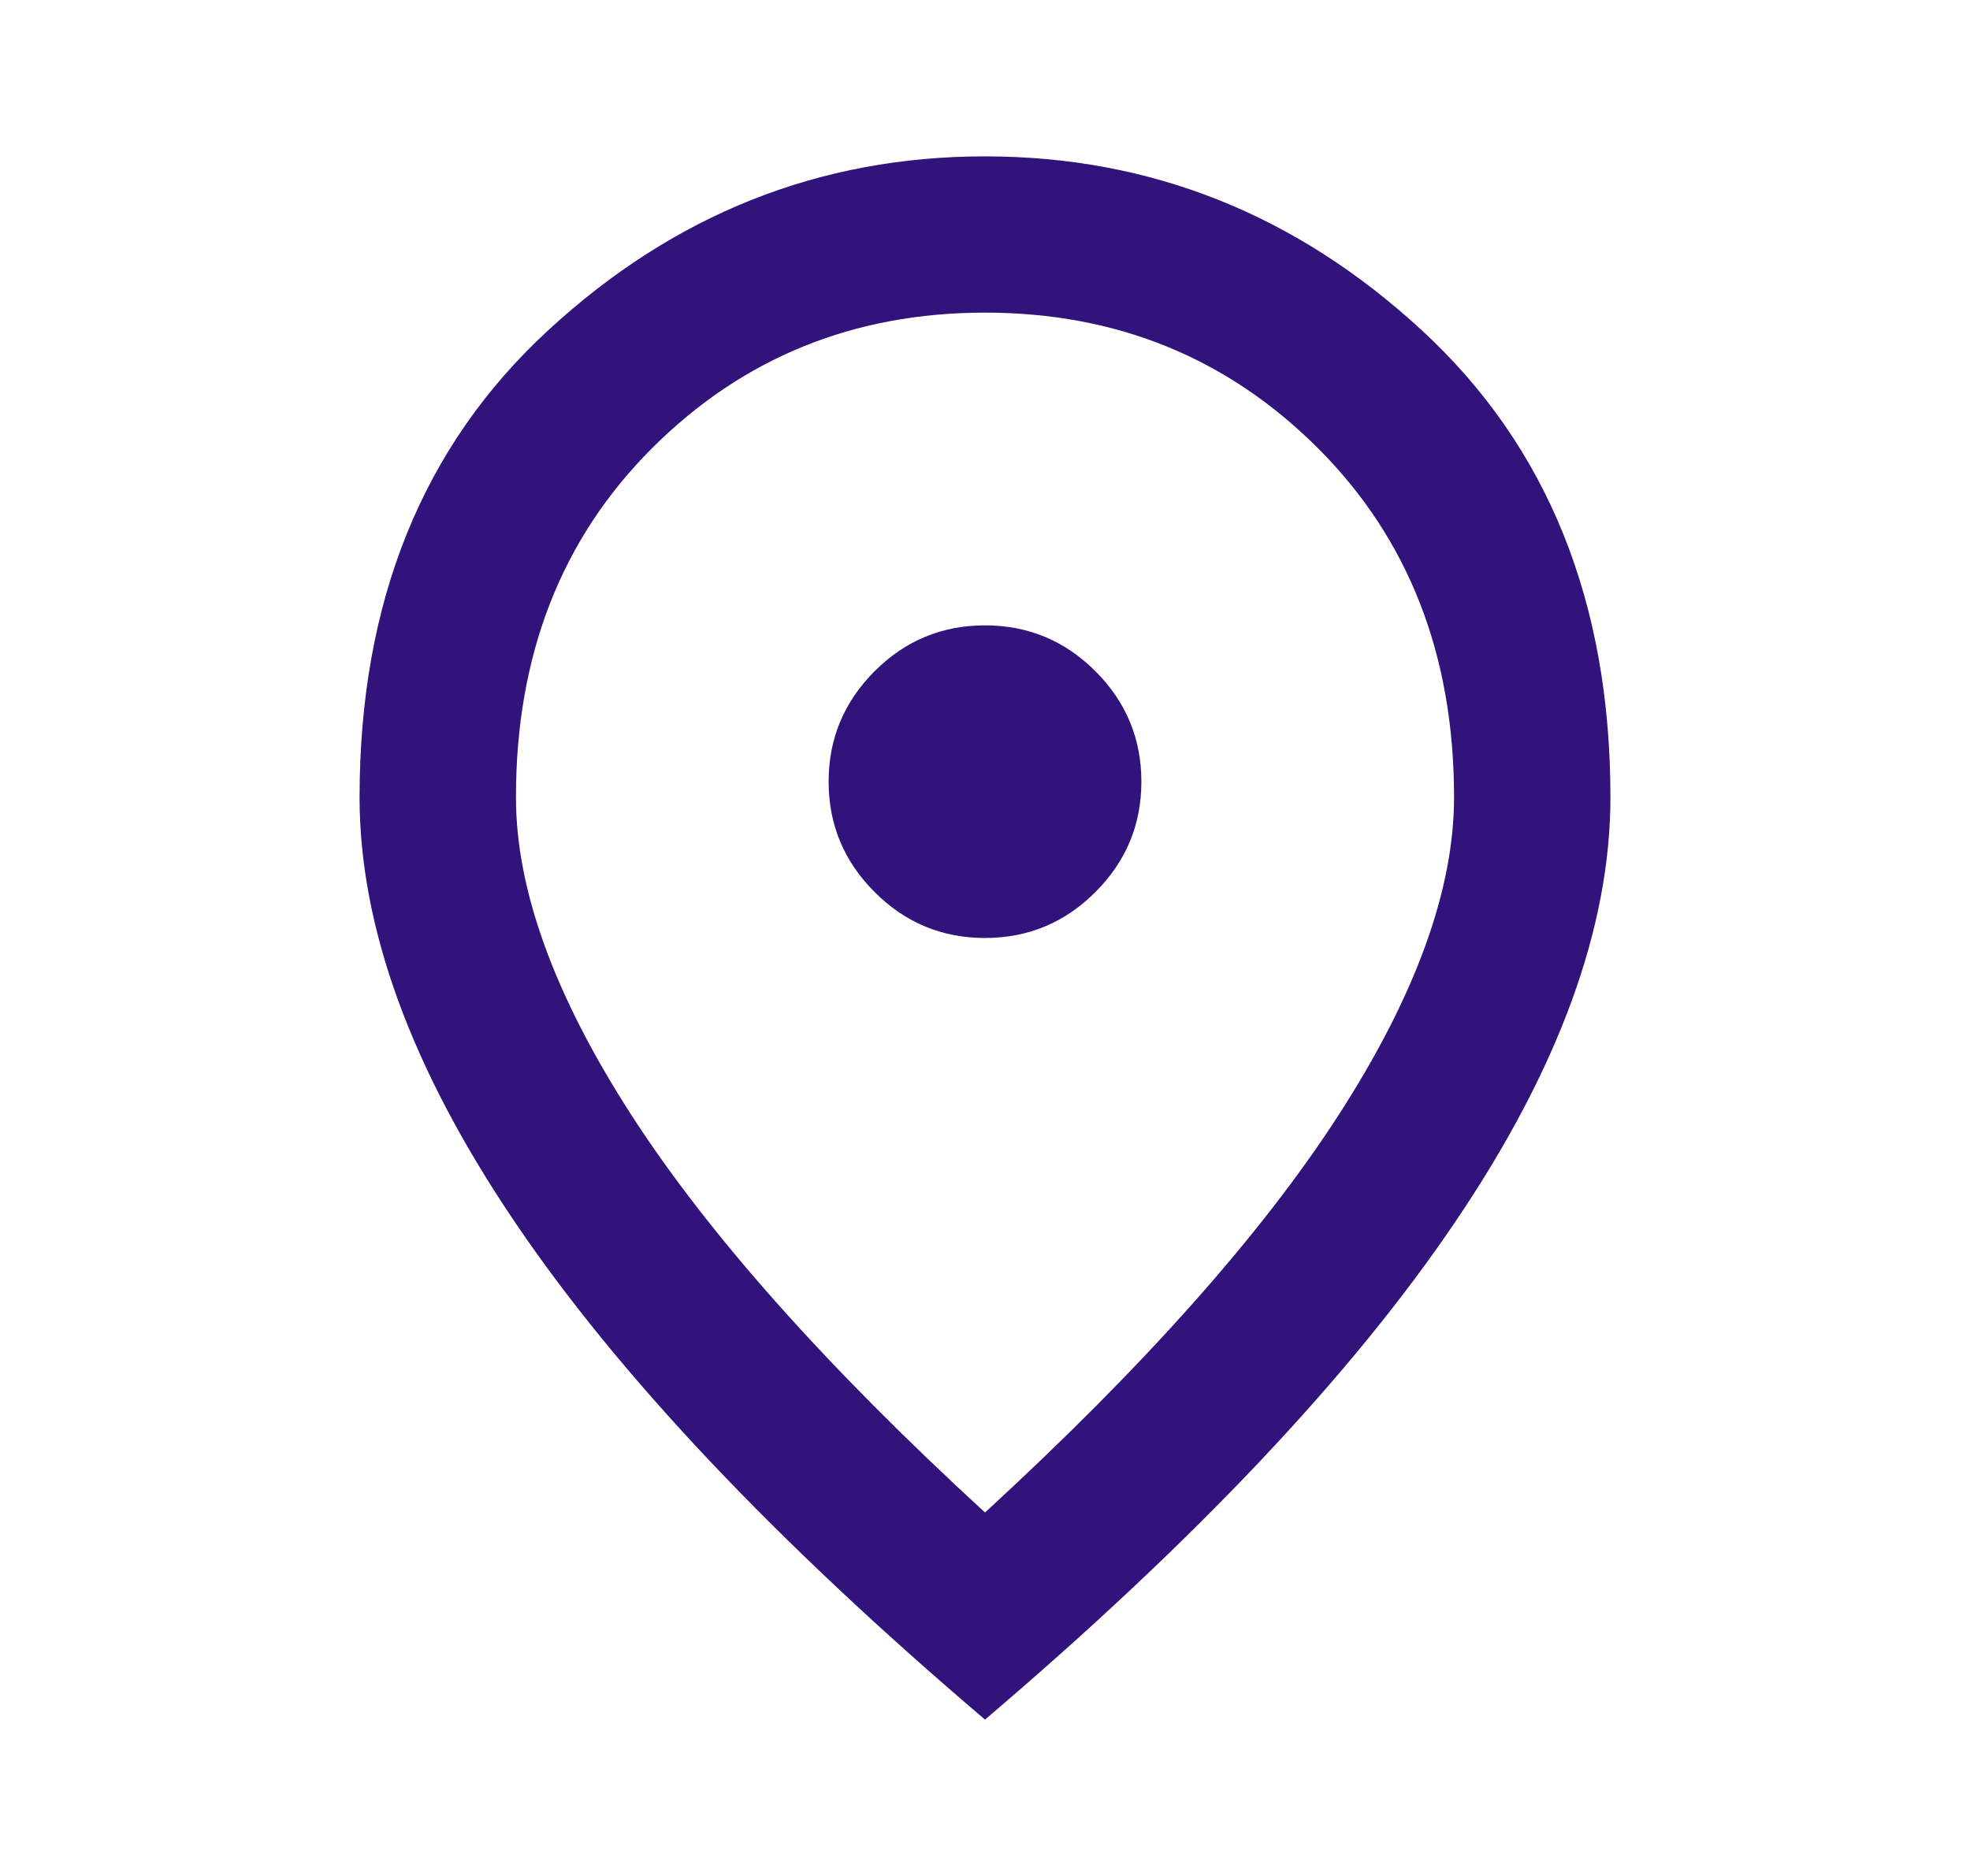 <svg width="21" height="20" viewBox="0 0 21 20" fill="none" xmlns="http://www.w3.org/2000/svg">
<path d="M10.5 10C10.958 10 11.351 9.837 11.677 9.51C12.004 9.184 12.167 8.792 12.167 8.333C12.167 7.875 12.004 7.483 11.677 7.156C11.351 6.83 10.958 6.667 10.5 6.667C10.042 6.667 9.649 6.83 9.323 7.156C8.997 7.483 8.833 7.875 8.833 8.333C8.833 8.792 8.997 9.184 9.323 9.51C9.649 9.837 10.042 10 10.5 10ZM10.5 16.125C12.194 14.569 13.451 13.156 14.271 11.885C15.09 10.615 15.5 9.486 15.5 8.5C15.5 6.986 15.017 5.747 14.052 4.781C13.087 3.816 11.903 3.333 10.5 3.333C9.097 3.333 7.913 3.816 6.948 4.781C5.983 5.747 5.5 6.986 5.5 8.5C5.5 9.486 5.91 10.615 6.729 11.885C7.549 13.156 8.806 14.569 10.5 16.125ZM10.5 18.333C8.264 16.43 6.594 14.663 5.49 13.031C4.385 11.399 3.833 9.889 3.833 8.5C3.833 6.417 4.503 4.757 5.844 3.521C7.184 2.285 8.736 1.667 10.5 1.667C12.264 1.667 13.816 2.285 15.156 3.521C16.497 4.757 17.167 6.417 17.167 8.5C17.167 9.889 16.615 11.399 15.51 13.031C14.406 14.663 12.736 16.43 10.5 18.333Z" fill="#31137B"/>
</svg>
